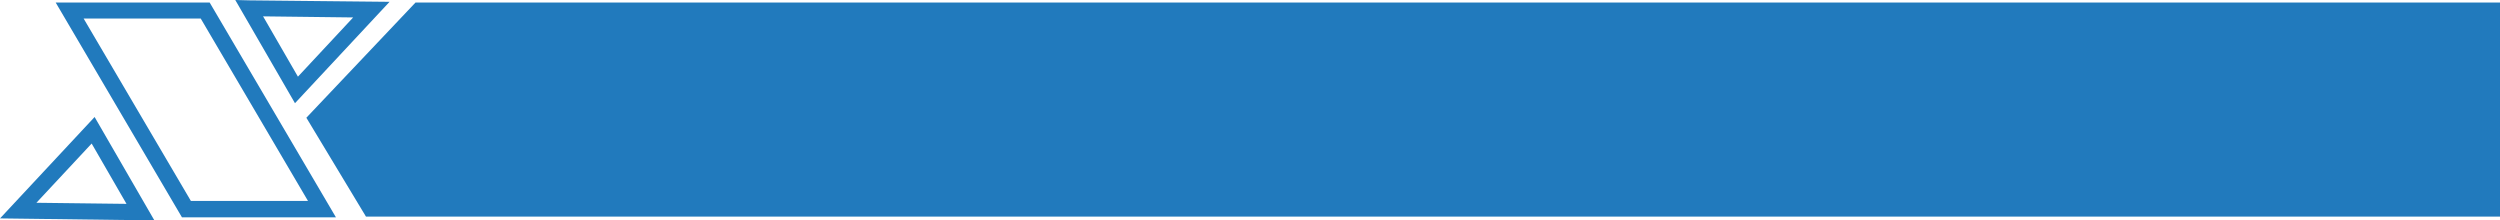 <svg xmlns="http://www.w3.org/2000/svg" width="687.969" height="60.6" viewBox="0 0 687.969 60.6">
  <defs>
    <style>
      .cls-1 {
        fill: #217abd;
        fill-rule: evenodd;
      }
    </style>
  </defs>
  <path id="X" class="cls-1" d="M139.342,19147.7H712.984v58.9H125.707l-16.4-27.2Zm-45.743-.6,38.6,0.4-26.026,27.9L89.747,19147l3.853,0.1h0Zm-49.43.6H40.326l34.744,59.1h42.372q-17.368-29.55-34.744-59.1H44.17Zm36.068,4.4H48.012l29.52,50.2h32.226l-29.52-50.2h0Zm-16.626,55.5-38.6-.5,26.026-27.9,16.422,28.4H63.612Zm-28.588-4.8,15.2-16.3,9.59,16.6-24.787-.3h0Zm87.165-51-24.788-.3,9.59,16.6Z" transform="translate(-25 -19147)"/>
</svg>
